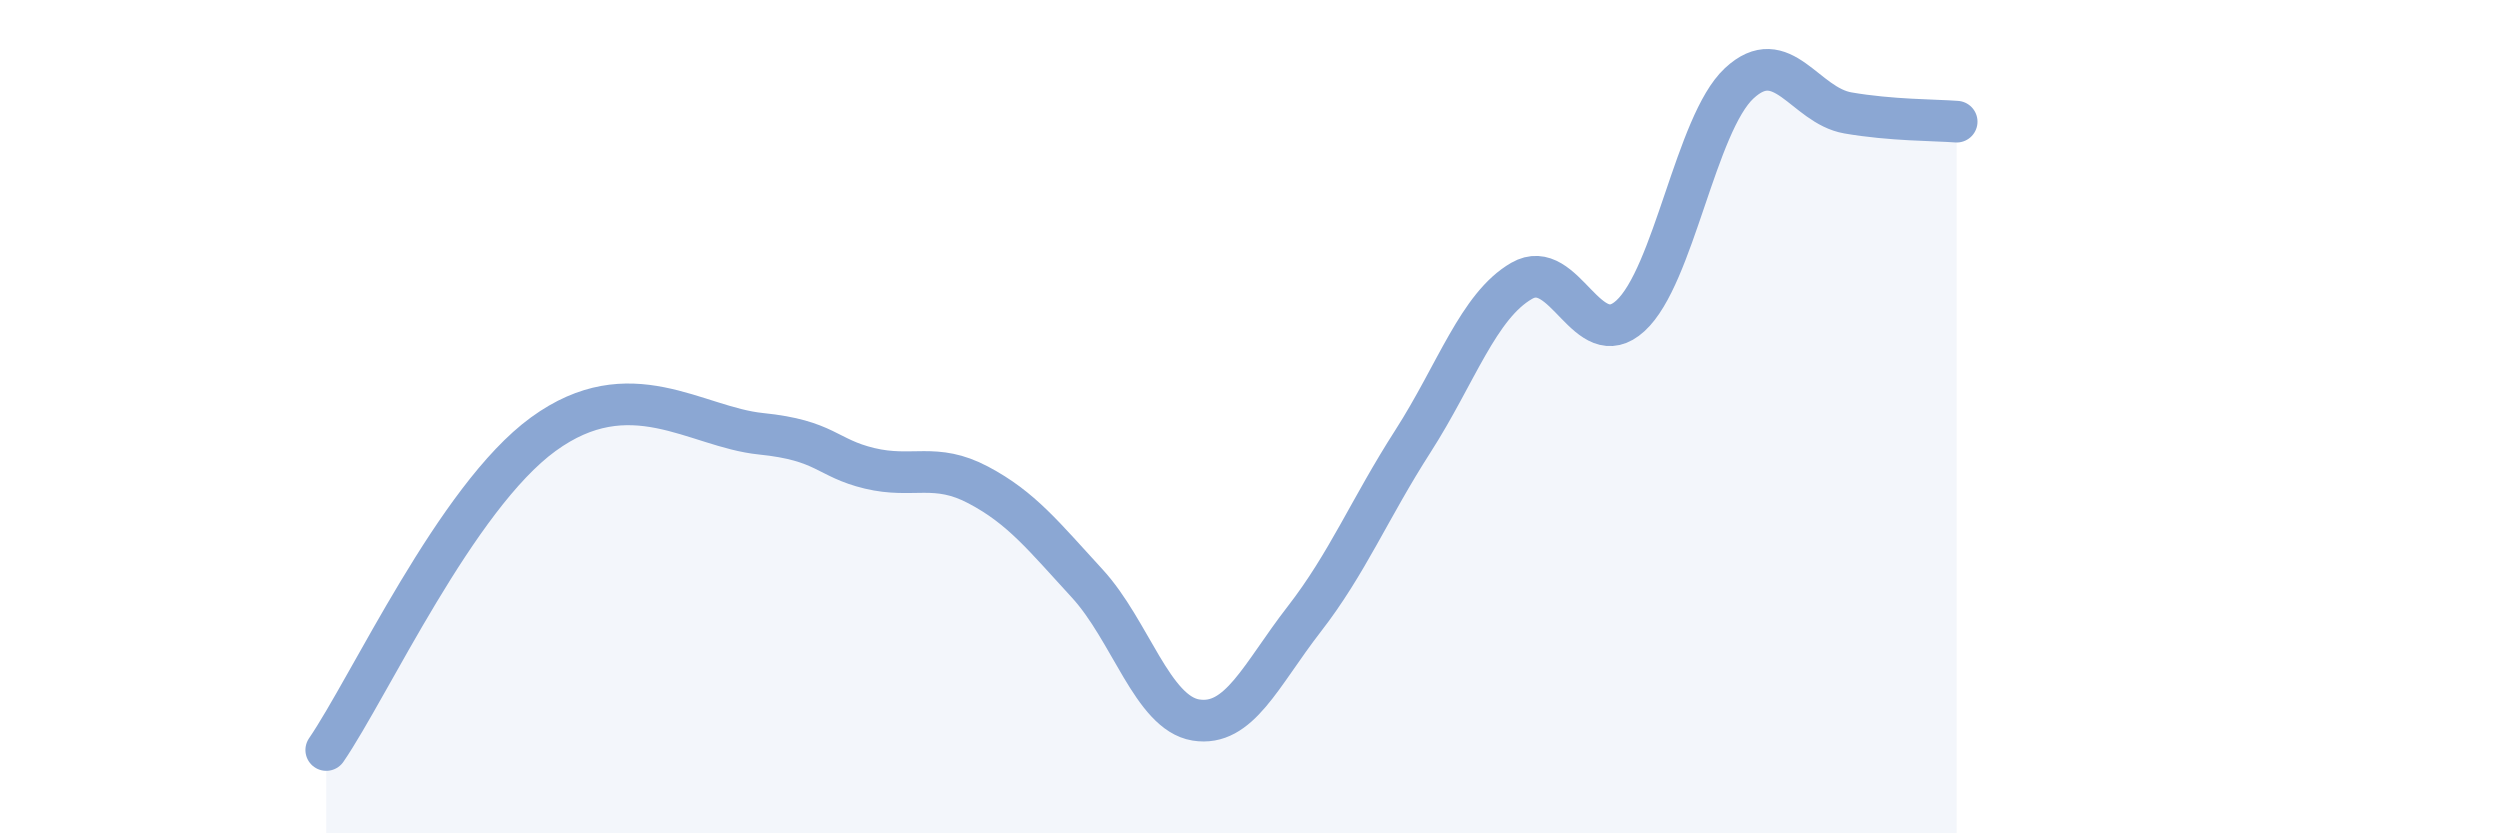 
    <svg width="60" height="20" viewBox="0 0 60 20" xmlns="http://www.w3.org/2000/svg">
      <path
        d="M 7.83,18 C 8.87,16.48 10.95,11.94 13.04,10.42 C 15.13,8.9 16.69,10.25 18.26,10.41 C 19.83,10.57 19.83,10.99 20.87,11.24 C 21.91,11.49 22.44,11.09 23.48,11.64 C 24.52,12.19 25.05,12.87 26.09,14 C 27.13,15.13 27.66,17.11 28.7,17.28 C 29.74,17.45 30.26,16.2 31.3,14.86 C 32.34,13.52 32.87,12.21 33.91,10.59 C 34.95,8.97 35.48,7.34 36.52,6.74 C 37.56,6.14 38.09,8.53 39.13,7.58 C 40.17,6.63 40.7,2.97 41.74,2 C 42.78,1.03 43.31,2.53 44.35,2.71 C 45.39,2.89 46.44,2.88 46.96,2.92L46.96 20L7.83 20Z"
        fill="#8ba7d3"
        opacity="0.1"
        stroke-linecap="round"
        stroke-linejoin="round"
      />
      <path
        d="M 7.83,18 C 8.87,16.48 10.95,11.94 13.04,10.42 C 15.13,8.9 16.69,10.25 18.26,10.41 C 19.83,10.57 19.83,10.99 20.87,11.24 C 21.91,11.49 22.44,11.09 23.48,11.64 C 24.52,12.19 25.05,12.87 26.09,14 C 27.13,15.13 27.66,17.11 28.7,17.28 C 29.74,17.45 30.26,16.2 31.3,14.86 C 32.34,13.52 32.87,12.21 33.91,10.59 C 34.95,8.97 35.48,7.34 36.52,6.74 C 37.56,6.14 38.09,8.53 39.13,7.58 C 40.17,6.63 40.7,2.97 41.74,2 C 42.78,1.03 43.31,2.53 44.35,2.71 C 45.39,2.89 46.44,2.88 46.96,2.92"
        stroke="#8ba7d3"
        stroke-width="1"
        fill="none"
        stroke-linecap="round"
        stroke-linejoin="round"
      />
    </svg>
  